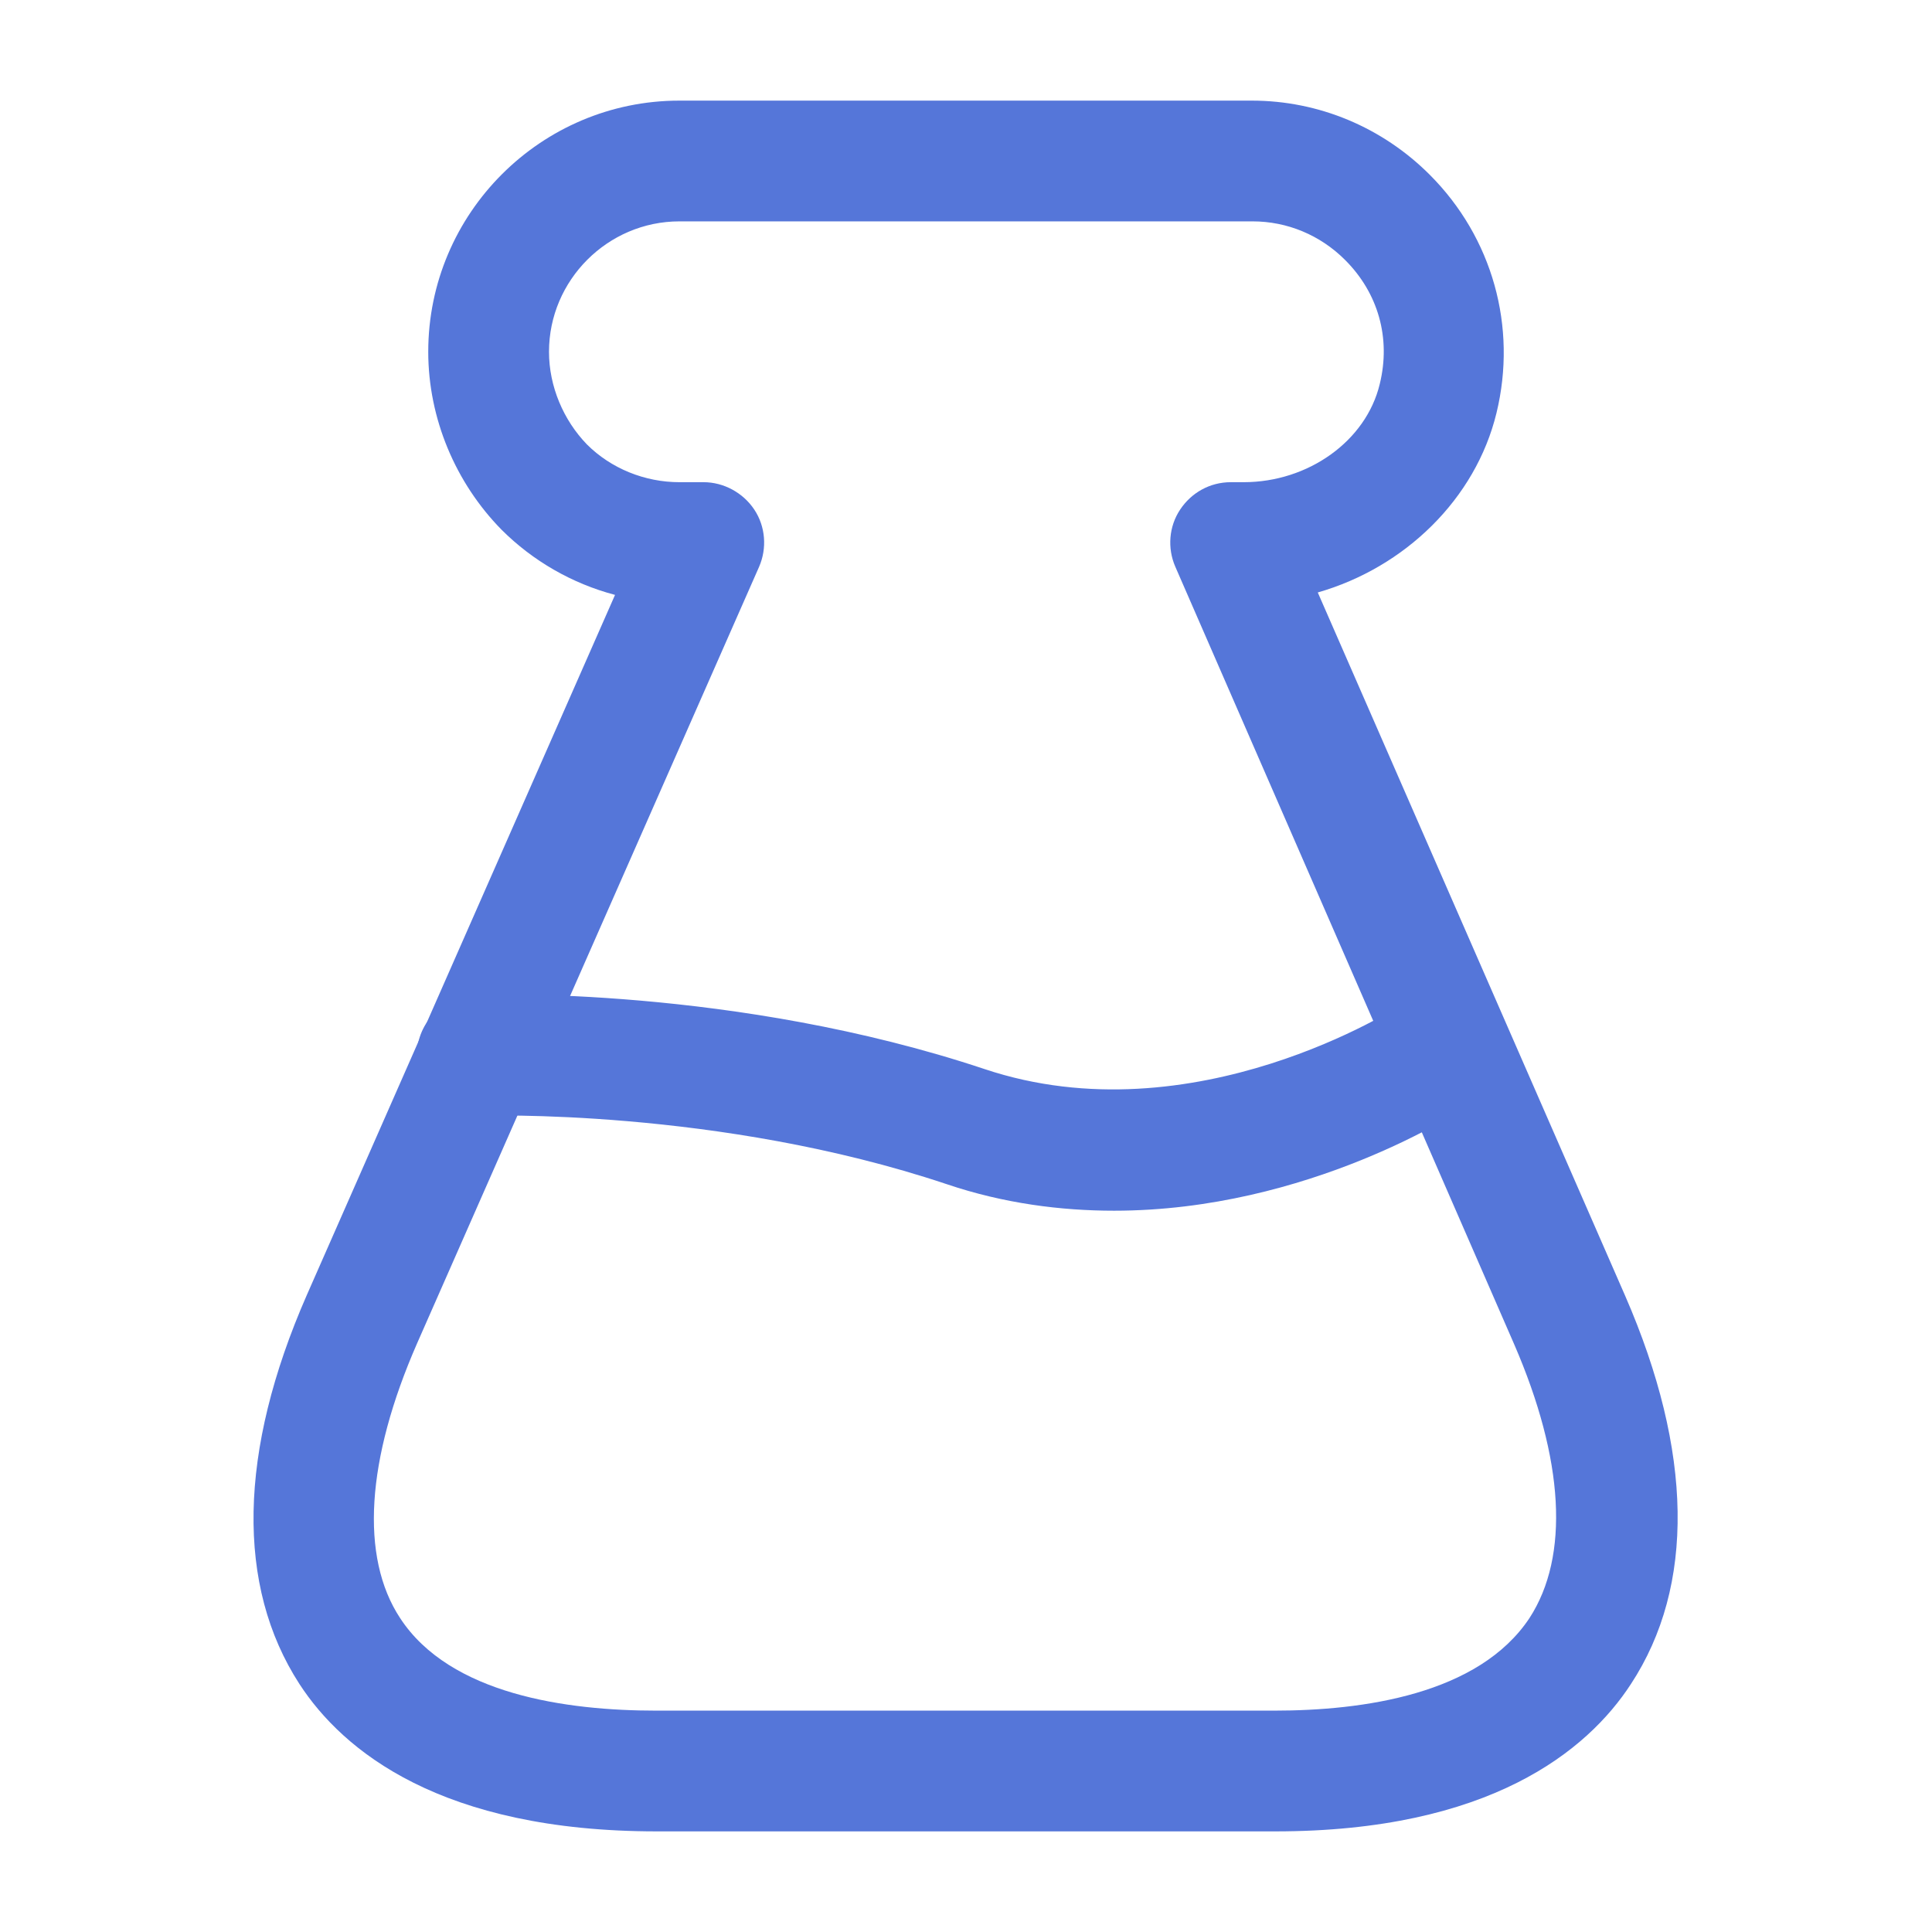 <svg xmlns="http://www.w3.org/2000/svg" width="50" height="50" viewBox="0 0 50 50" fill="none"><path d="M33 47.396H17C11.417 47.396 8.875 45.313 7.75 43.583C6.104 41.042 6.167 37.563 7.938 33.521L15.917 15.396C14.812 15.104 13.792 14.521 12.979 13.708C11.792 12.5 11.083 10.833 11.083 9.104C11.083 5.521 14 2.604 17.583 2.604H32.396C34.125 2.604 35.771 3.292 37 4.521C38.625 6.146 39.271 8.458 38.729 10.688C38.188 12.917 36.354 14.688 34.104 15.333L42.062 33.542C43.812 37.563 43.875 41.042 42.208 43.583C41.083 45.313 38.542 47.396 33 47.396ZM17.583 5.729C15.729 5.729 14.208 7.25 14.208 9.104C14.208 10 14.583 10.875 15.188 11.5C15.812 12.125 16.688 12.479 17.583 12.479H18.208C18.729 12.479 19.229 12.75 19.521 13.188C19.812 13.625 19.854 14.188 19.646 14.667L10.792 34.771C9.479 37.771 9.313 40.292 10.354 41.875C11.646 43.854 14.667 44.271 16.979 44.271H32.979C35.271 44.271 38.271 43.854 39.583 41.875C40.625 40.271 40.479 37.771 39.188 34.792L30.417 14.667C30.208 14.188 30.25 13.625 30.542 13.188C30.833 12.75 31.312 12.479 31.854 12.479H32.188C33.854 12.479 35.354 11.417 35.708 9.938C36 8.75 35.667 7.583 34.812 6.729C34.167 6.083 33.312 5.729 32.417 5.729H17.583Z" fill="#5576D9"></path><path d="M28.833 31.333C27.458 31.333 25.979 31.146 24.5 30.646C18.583 28.667 12.479 28.875 12.417 28.875C11.583 29 10.833 28.229 10.792 27.375C10.75 26.521 11.437 25.792 12.292 25.75C12.562 25.729 19.042 25.521 25.479 27.667C30.896 29.479 36.208 26.042 36.271 26C36.979 25.521 37.958 25.729 38.437 26.438C38.917 27.146 38.729 28.125 38 28.604C37.812 28.75 33.854 31.333 28.833 31.333Z" fill="#5576D9"></path></svg>